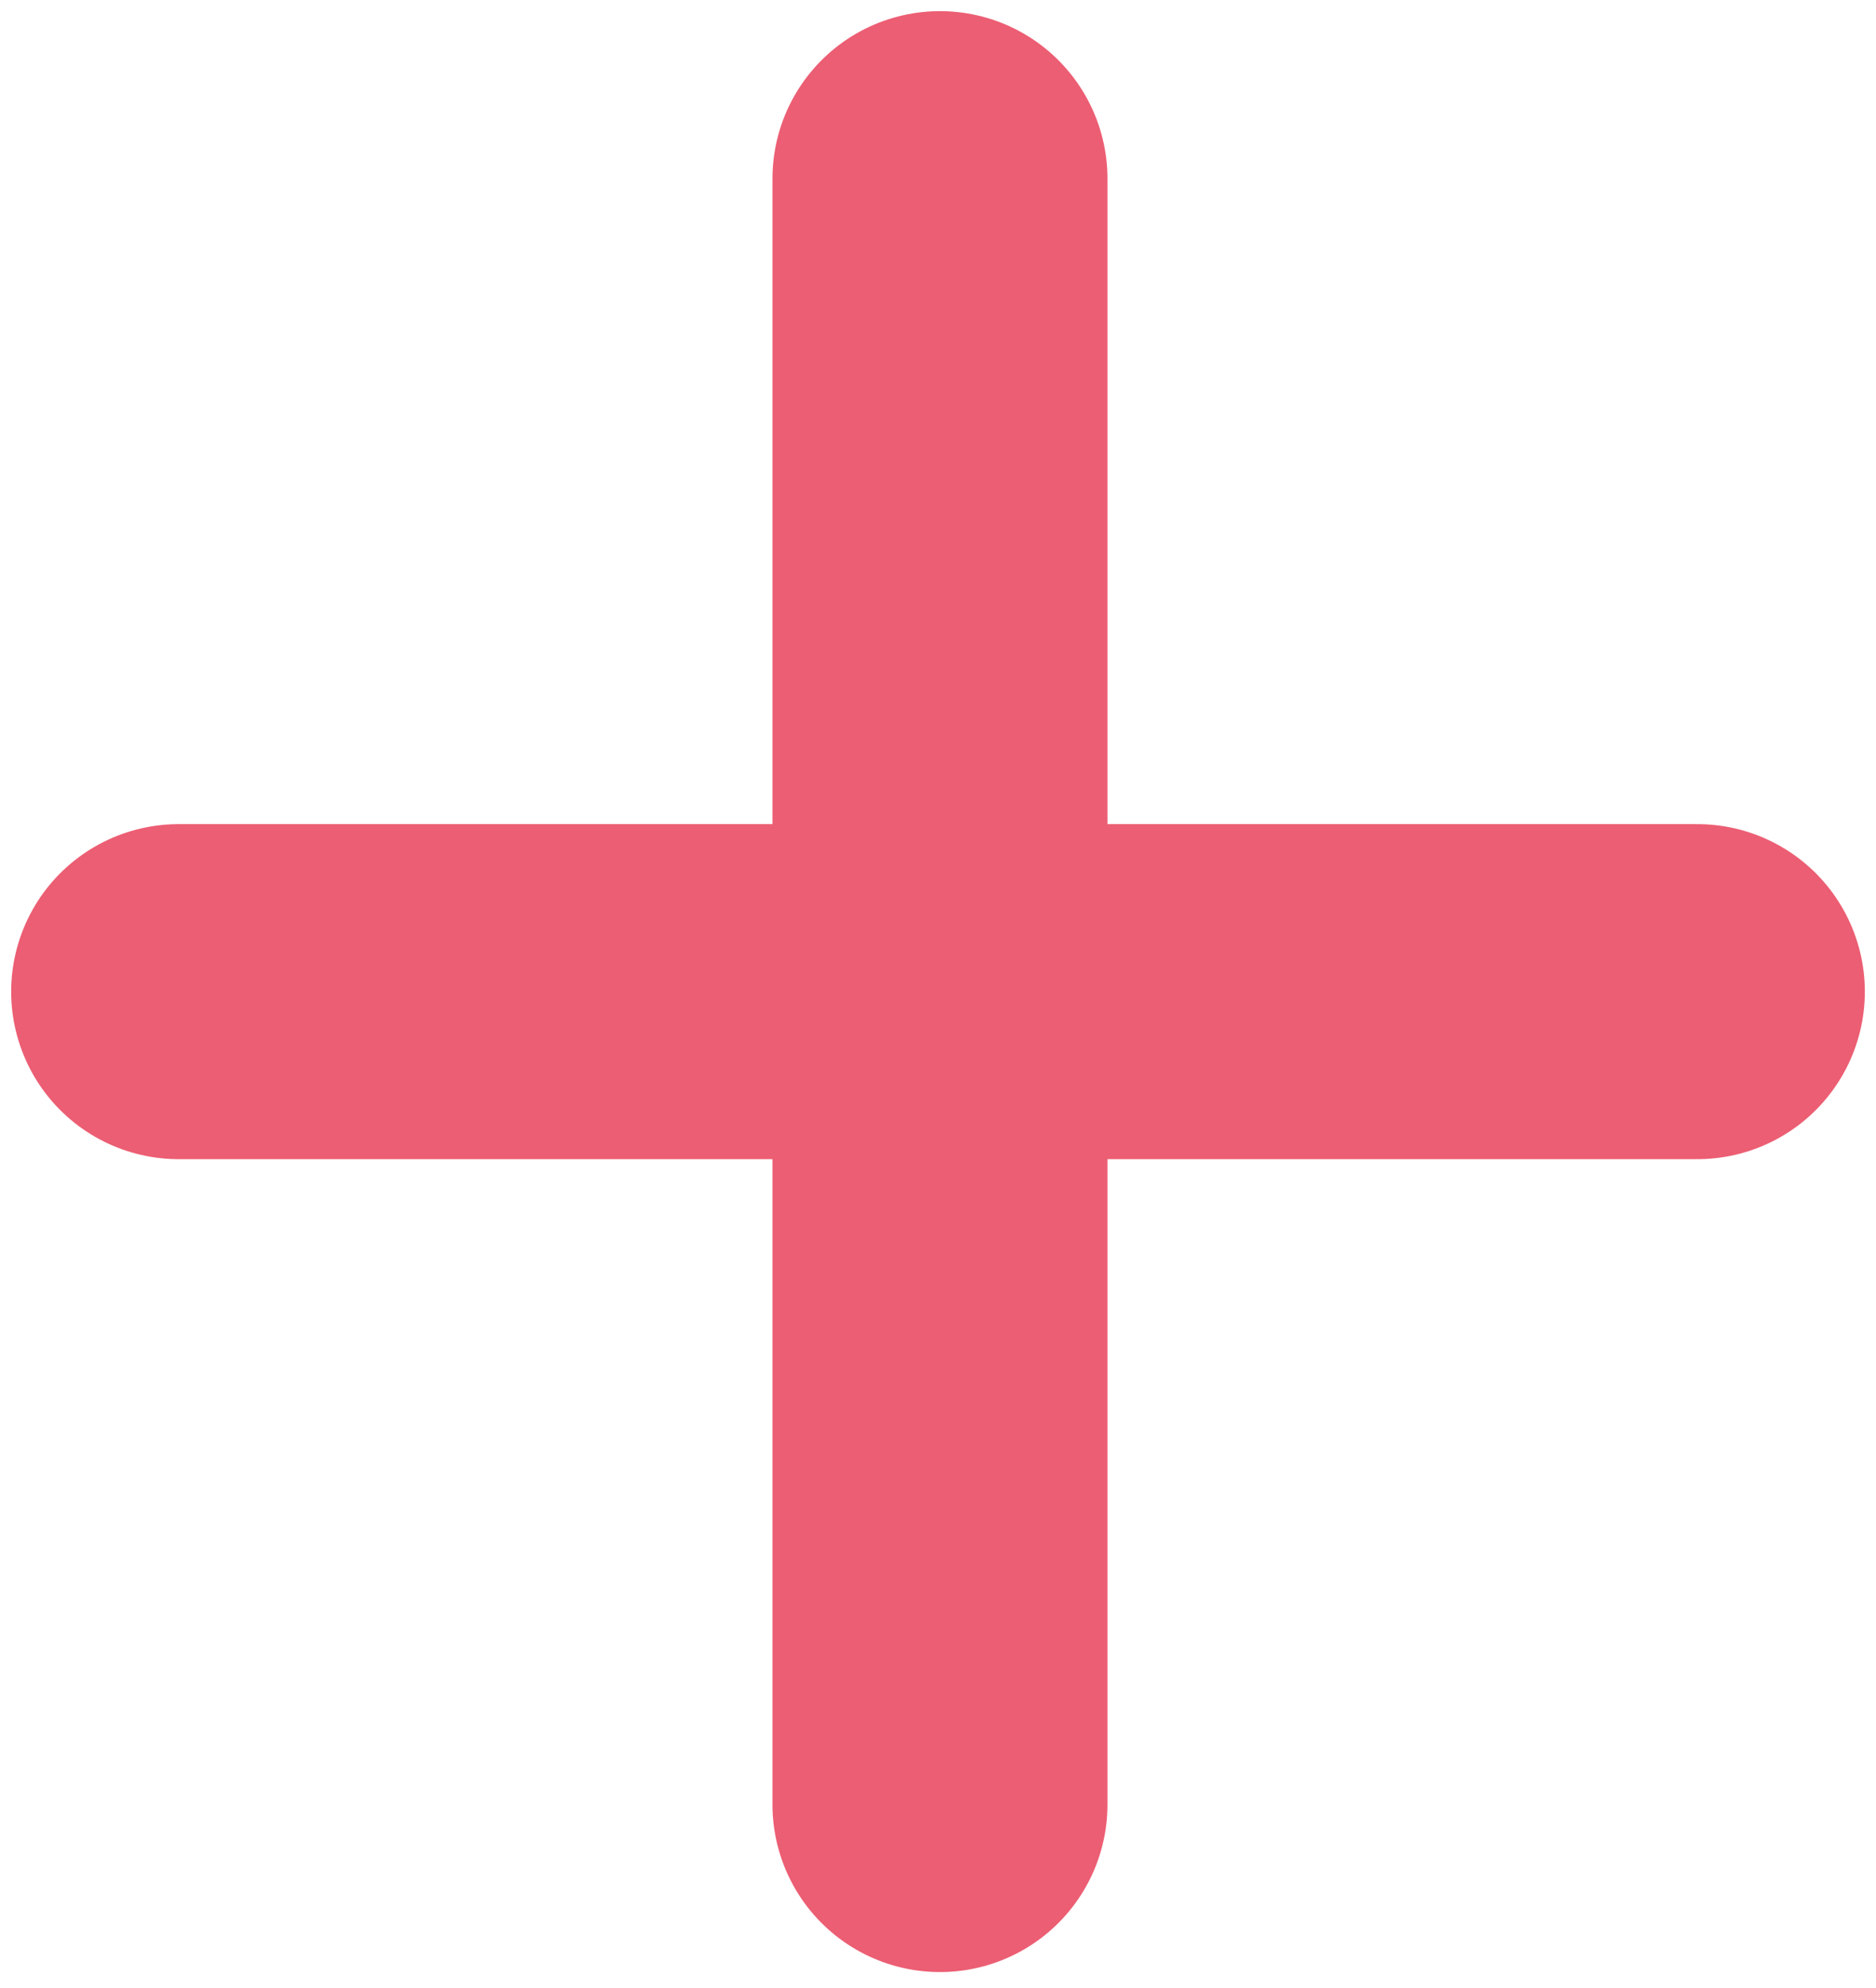 <svg width="84" height="89" viewBox="0 0 84 89" fill="none" xmlns="http://www.w3.org/2000/svg">
<path d="M8 44.398H76" stroke="#EC5E73" stroke-width="15" stroke-linecap="round"/>
<path d="M42.088 80.793L42.088 7.999" stroke="#EC5E73" stroke-width="15" stroke-linecap="round"/>
</svg>
